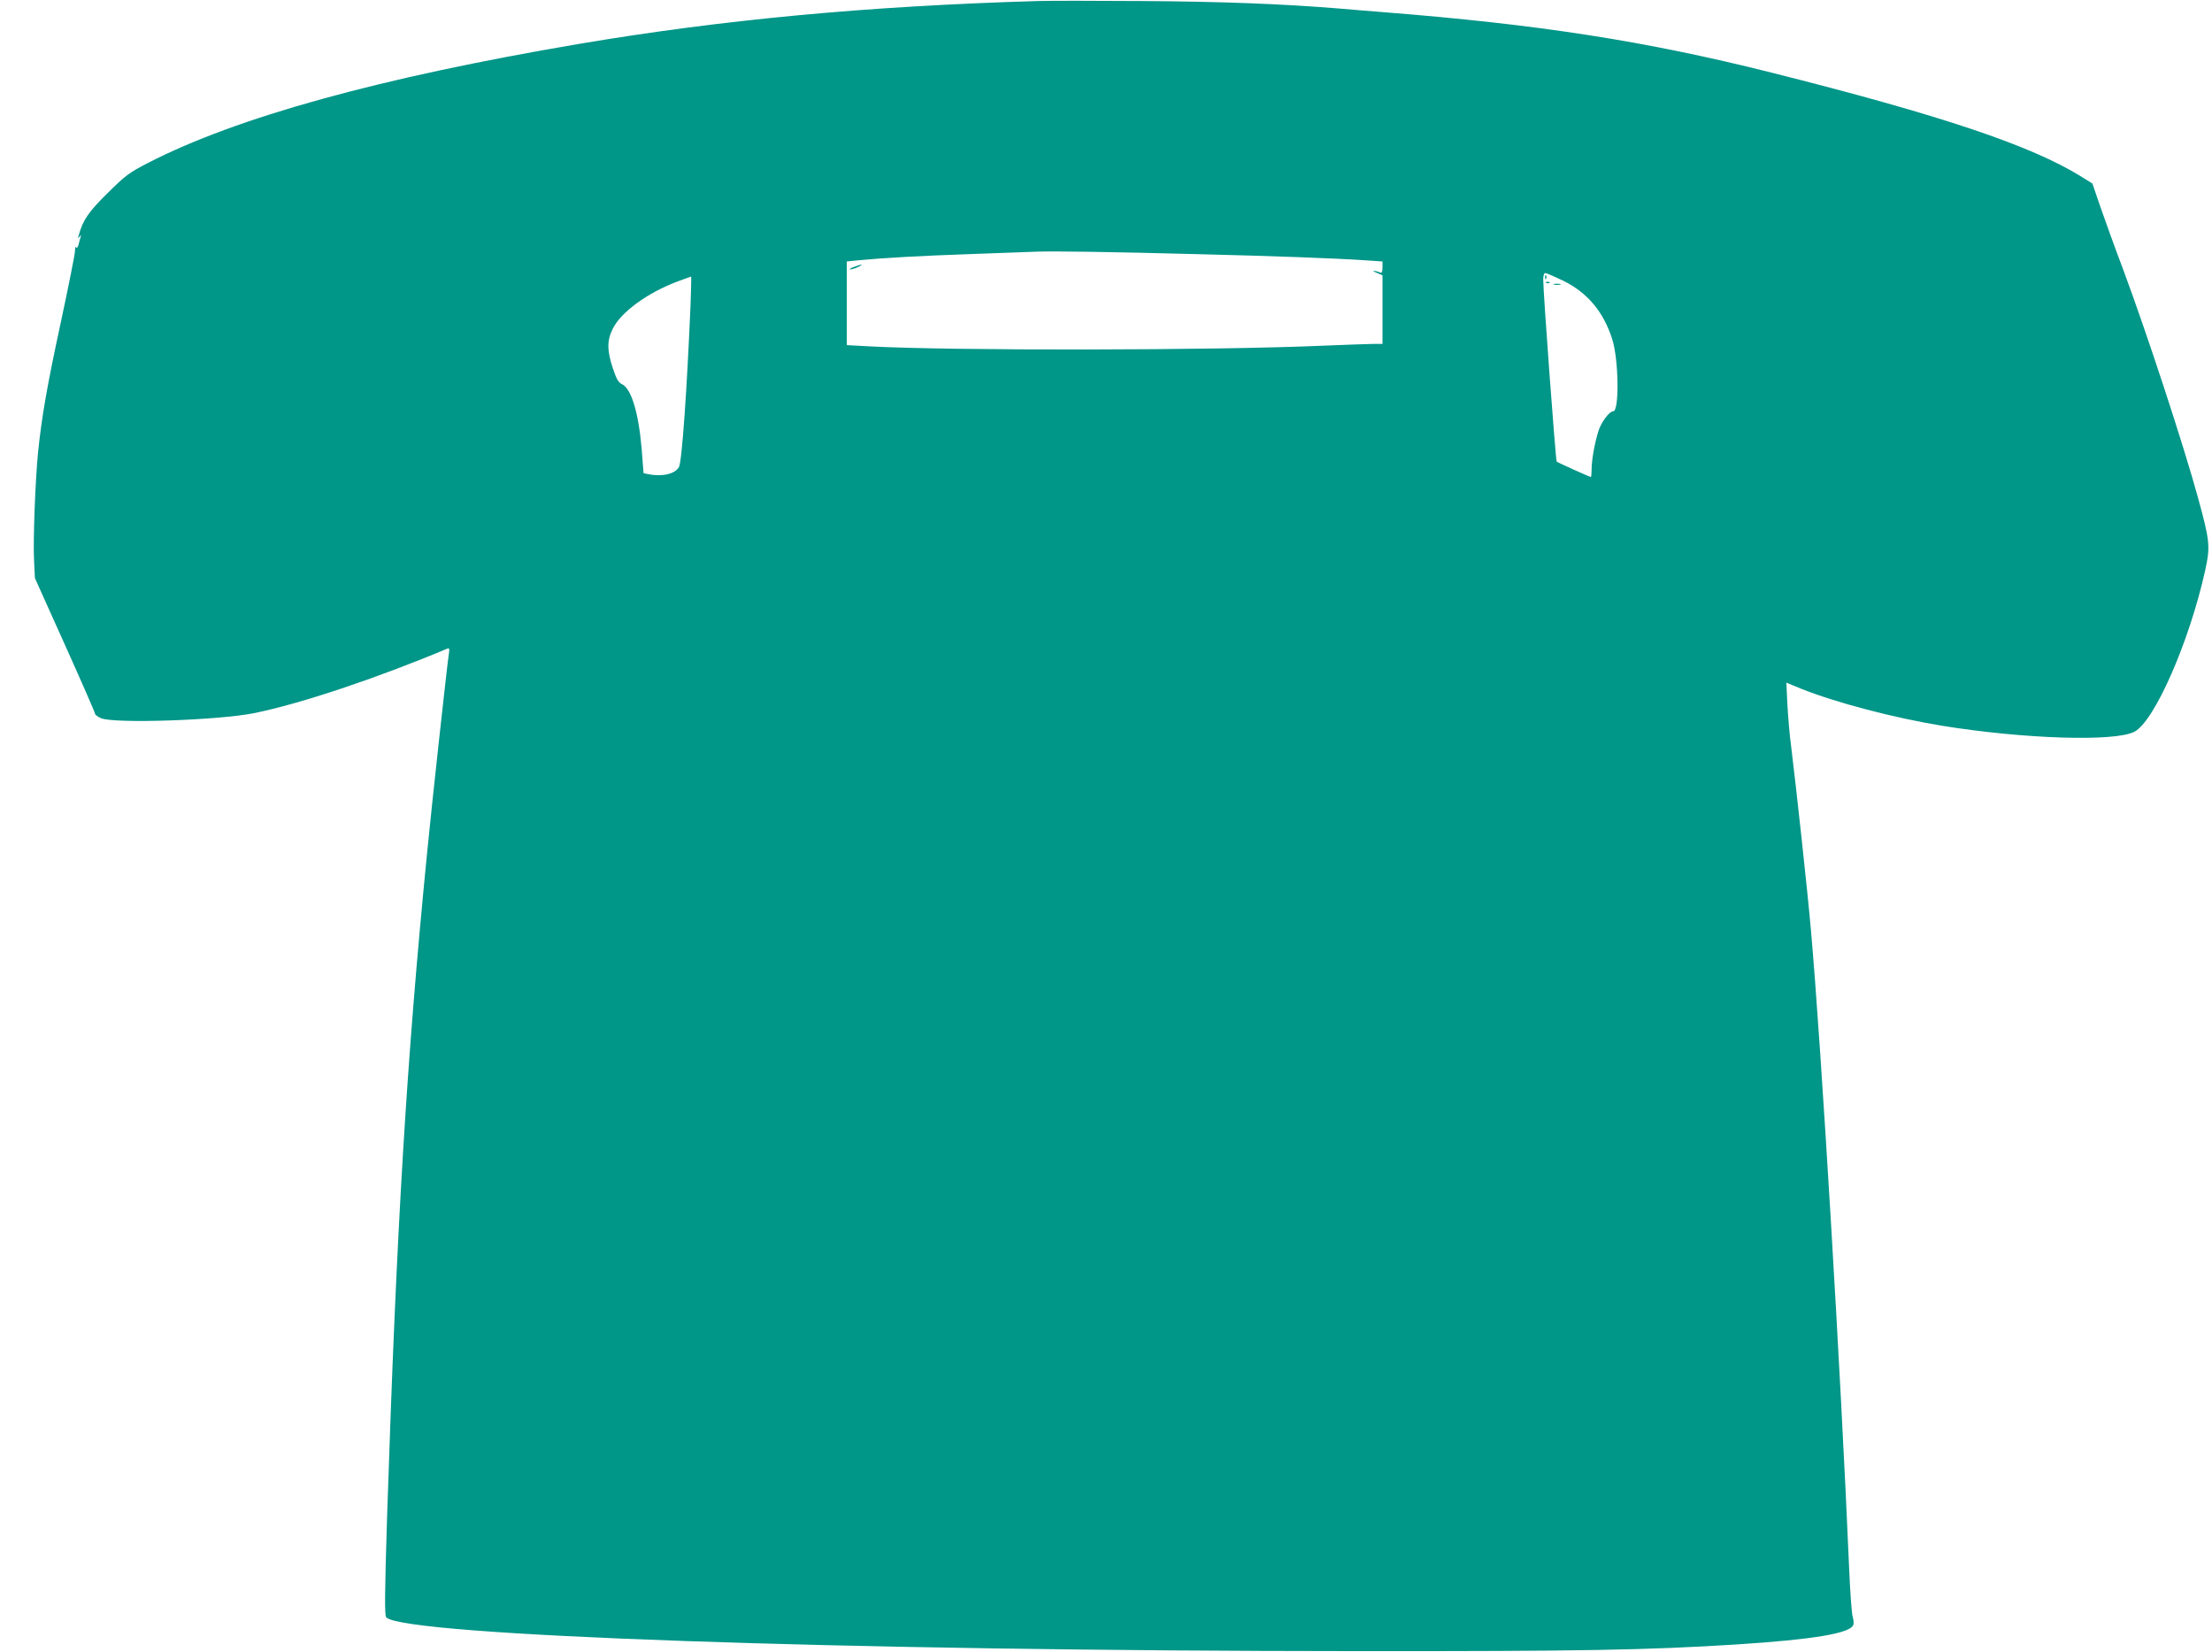 <?xml version="1.0" standalone="no"?>
<!DOCTYPE svg PUBLIC "-//W3C//DTD SVG 20010904//EN"
 "http://www.w3.org/TR/2001/REC-SVG-20010904/DTD/svg10.dtd">
<svg version="1.0" xmlns="http://www.w3.org/2000/svg"
 width="1280pt" height="956pt" viewBox="0 0 1280 956"
 preserveAspectRatio="xMidYMid meet">
<g transform="translate(0,956) scale(0.1,-0.1)"
fill="#009688" stroke="none">
<path d="M6005 9554 c-987 -29 -1835 -109 -2660 -249 -1149 -195 -1976 -424
-2489 -688 -109 -56 -130 -72 -233 -174 -111 -109 -143 -156 -167 -243 -6 -20
-5 -22 4 -10 10 13 11 12 6 -3 -3 -11 -9 -30 -12 -44 -4 -15 -9 -20 -14 -14
-3 7 -6 -3 -6 -21 0 -18 -37 -202 -81 -408 -80 -369 -112 -553 -133 -760 -16
-164 -29 -508 -23 -622 l5 -103 174 -387 c96 -213 174 -392 174 -398 0 -6 16
-18 35 -26 78 -32 680 -12 888 30 269 55 703 200 1116 373 11 5 13 -2 8 -33
-9 -54 -102 -905 -126 -1154 -118 -1197 -176 -2151 -231 -3835 -14 -444 -15
-574 -5 -584 115 -106 2643 -194 5615 -195 1296 -1 1685 6 2204 39 437 28 652
64 670 112 4 9 2 30 -3 47 -6 17 -15 146 -21 286 -47 1113 -162 3029 -221
3690 -19 219 -85 823 -114 1058 -9 64 -18 174 -22 244 l-6 128 85 -35 c202
-81 538 -169 819 -215 472 -76 998 -93 1110 -34 116 60 317 518 409 931 31
142 28 171 -41 423 -84 307 -297 955 -431 1315 -50 132 -110 299 -135 371
l-45 132 -66 41 c-288 179 -813 355 -1792 601 -728 183 -1348 279 -2250 350
-74 6 -189 15 -255 21 -331 27 -684 40 -1135 43 -272 2 -544 2 -605 0z m940
-1465 c411 -10 772 -23 953 -35 l102 -7 0 -35 c0 -23 -4 -33 -12 -29 -37 13
-57 14 -25 0 l37 -16 0 -198 0 -199 -53 0 c-29 0 -156 -5 -282 -10 -632 -28
-2157 -30 -2637 -4 l-128 7 0 242 0 242 68 7 c147 14 361 26 652 36 168 6 341
12 385 14 99 3 416 -1 940 -15z m2100 -153 c141 -69 235 -181 285 -341 37
-117 41 -415 5 -415 -24 0 -73 -68 -88 -122 -22 -75 -37 -164 -37 -215 0 -24
-2 -43 -4 -43 -7 0 -191 83 -198 89 -6 6 -78 977 -78 1054 0 22 5 37 12 37 7
0 53 -20 103 -44z m-5049 -138 c-21 -497 -50 -909 -67 -940 -21 -40 -97 -58
-176 -42 l-29 6 -11 141 c-18 210 -60 349 -114 374 -21 10 -32 30 -53 93 -34
102 -34 161 0 228 48 97 201 208 374 273 41 15 77 28 79 29 2 0 0 -73 -3 -162z"/>
<path d="M4940 8015 c-19 -7 -28 -14 -20 -14 8 0 29 6 45 14 39 17 21 18 -25
0z"/>
<path d="M8941 7954 c0 -11 3 -14 6 -6 3 7 2 16 -1 19 -3 4 -6 -2 -5 -13z"/>
<path d="M8948 7923 c7 -3 16 -2 19 1 4 3 -2 6 -13 5 -11 0 -14 -3 -6 -6z"/>
<path d="M8993 7913 c9 -2 25 -2 35 0 9 3 1 5 -18 5 -19 0 -27 -2 -17 -5z"/>
</g>
</svg>
